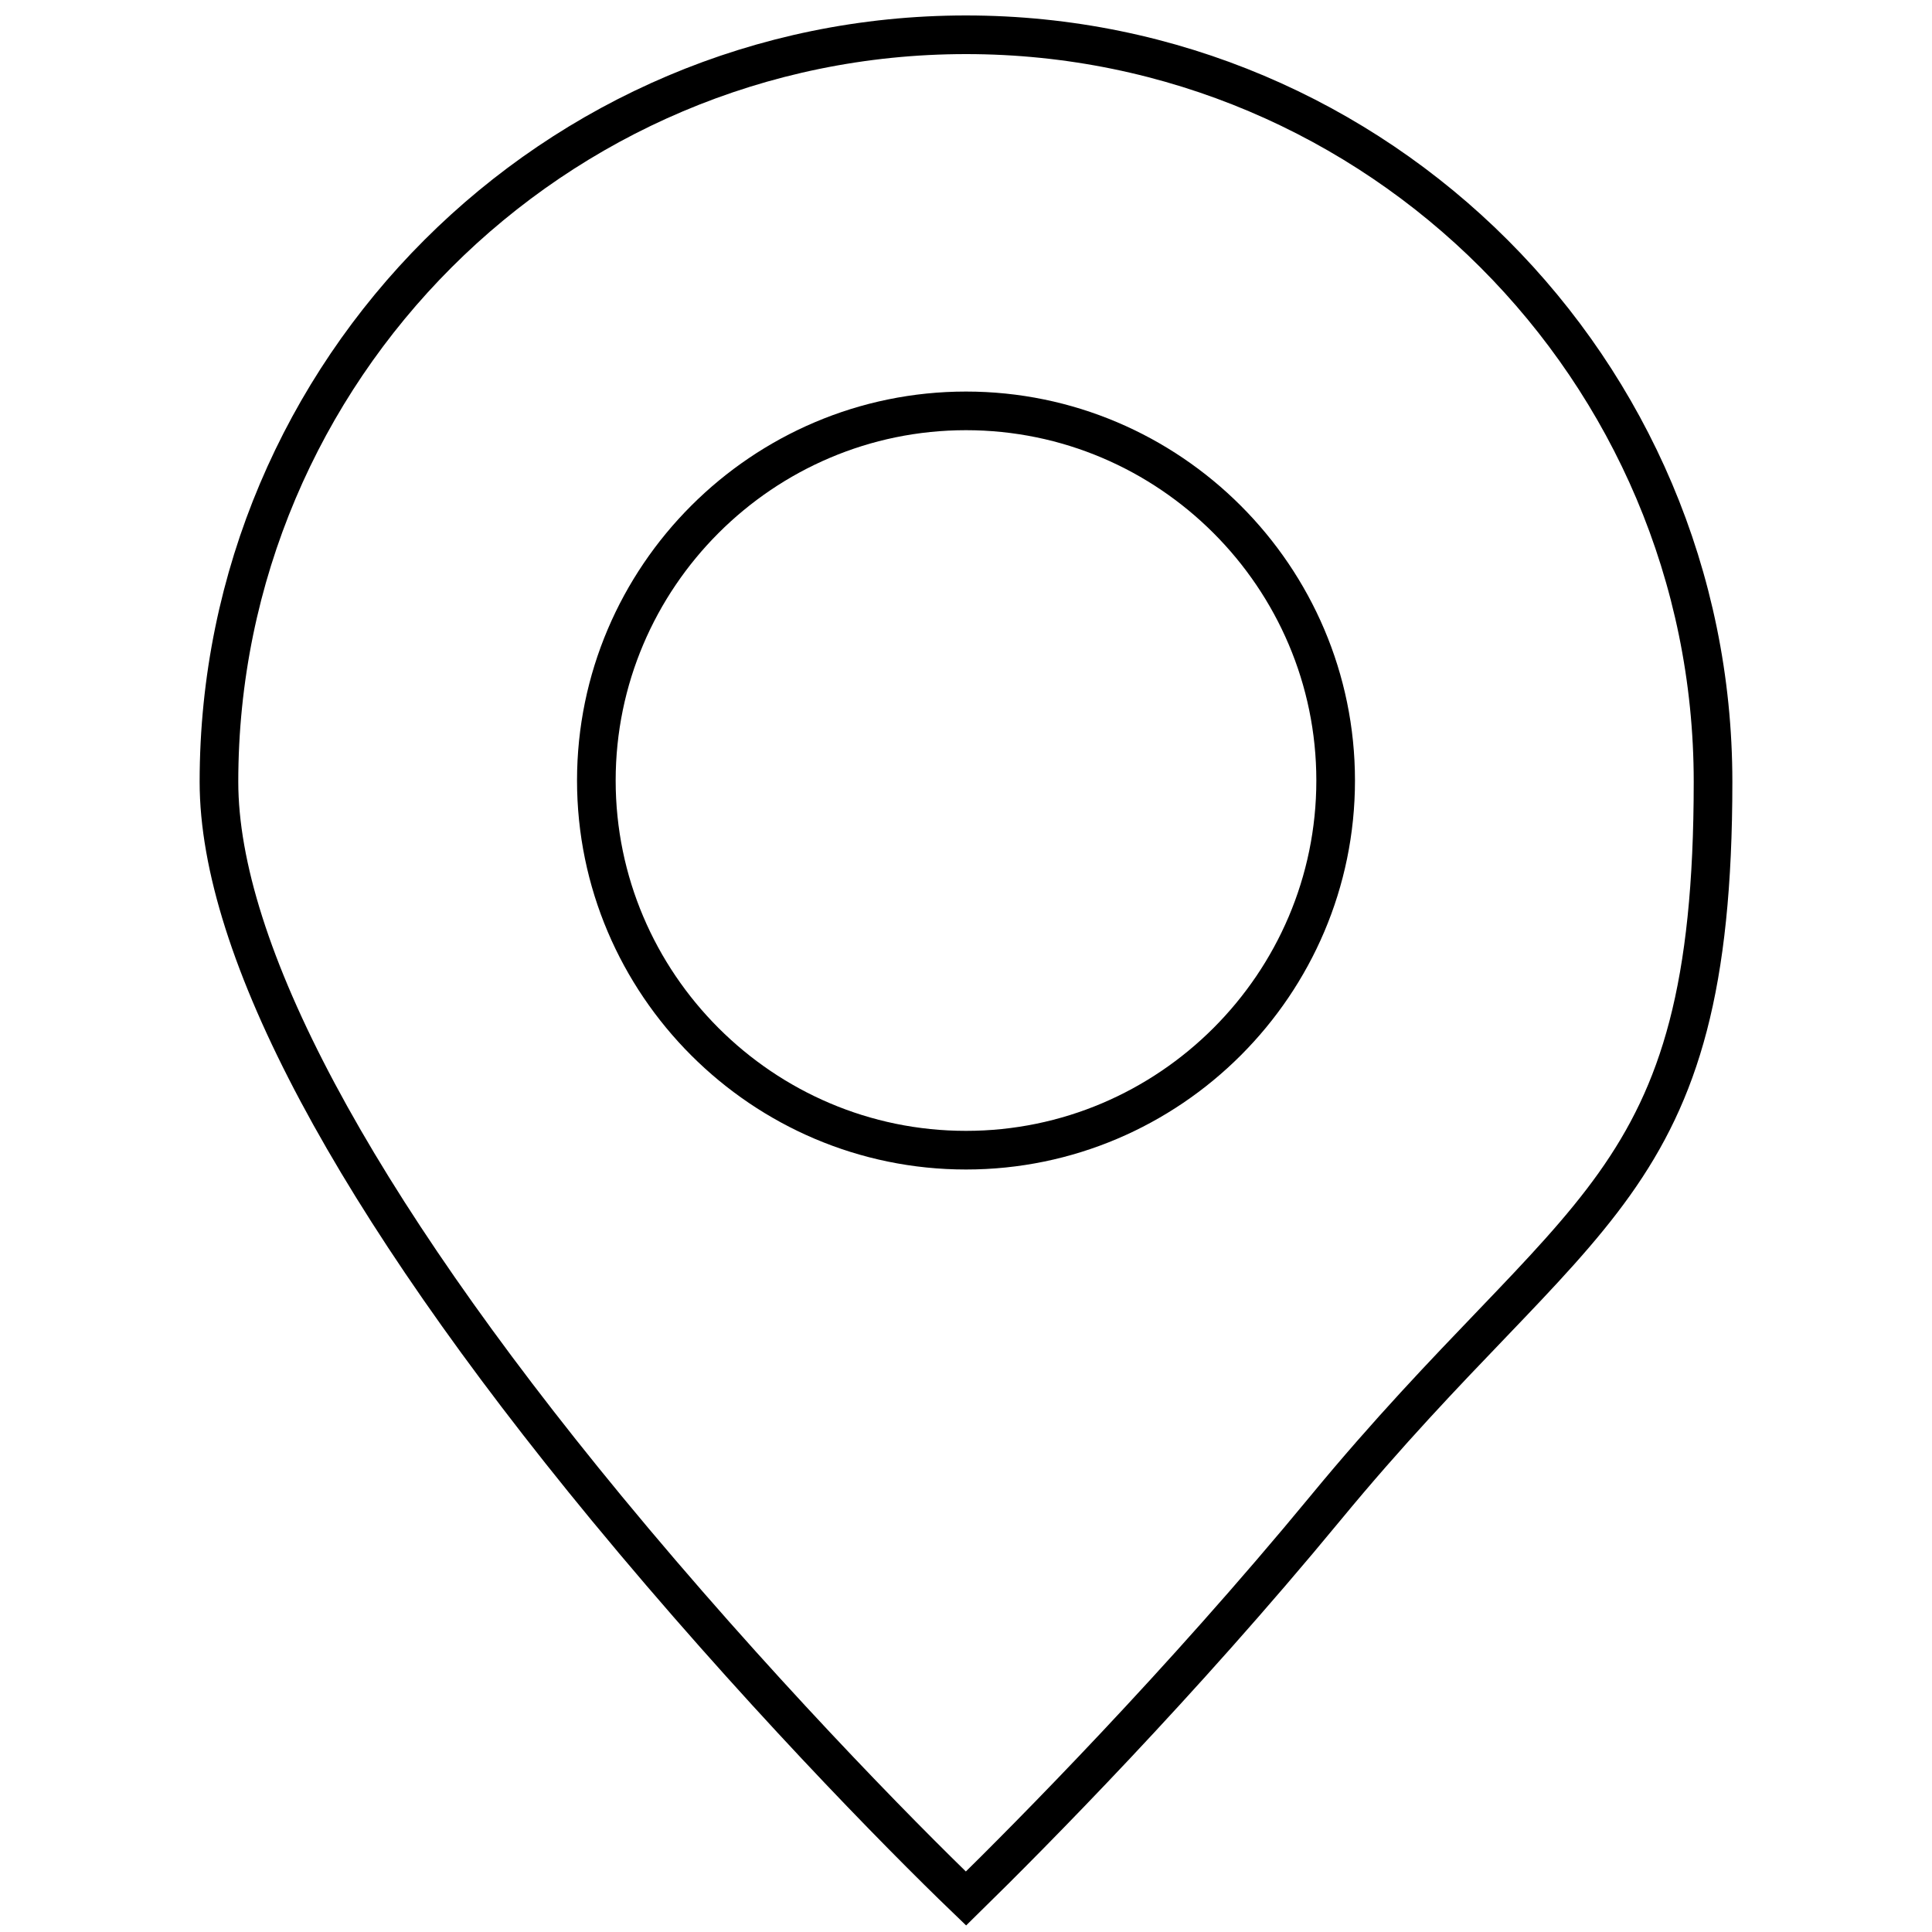 <?xml version="1.0" encoding="UTF-8"?>
<svg id="Layer_1" data-name="Layer 1" xmlns="http://www.w3.org/2000/svg" version="1.1" viewBox="0 0 150 150">
  <defs>
    <style>
      .cls-1 {
        fill: none;
        stroke: #000;
        stroke-miterlimit: 10;
        stroke-width: 3px;
      }
    </style>
  </defs>
  <path class="cls-1" d="M75,2.7c32,0,58,26,58,58s-10.4,32.5-30.1,56.4c-11.3,13.7-22.8,25.3-27.9,30.3-5.2-5-16.6-16.6-27.9-30.3-19.7-23.9-30.1-43.4-30.1-56.4C17,28.7,43,2.7,75,2.7"/>
  <path class="cls-1" d="M75,31.9c15.8,0,28.7,12.9,28.7,28.7s-12.9,28.7-28.7,28.7-28.7-12.9-28.7-28.7,12.9-28.7,28.7-28.7"/>
</svg>